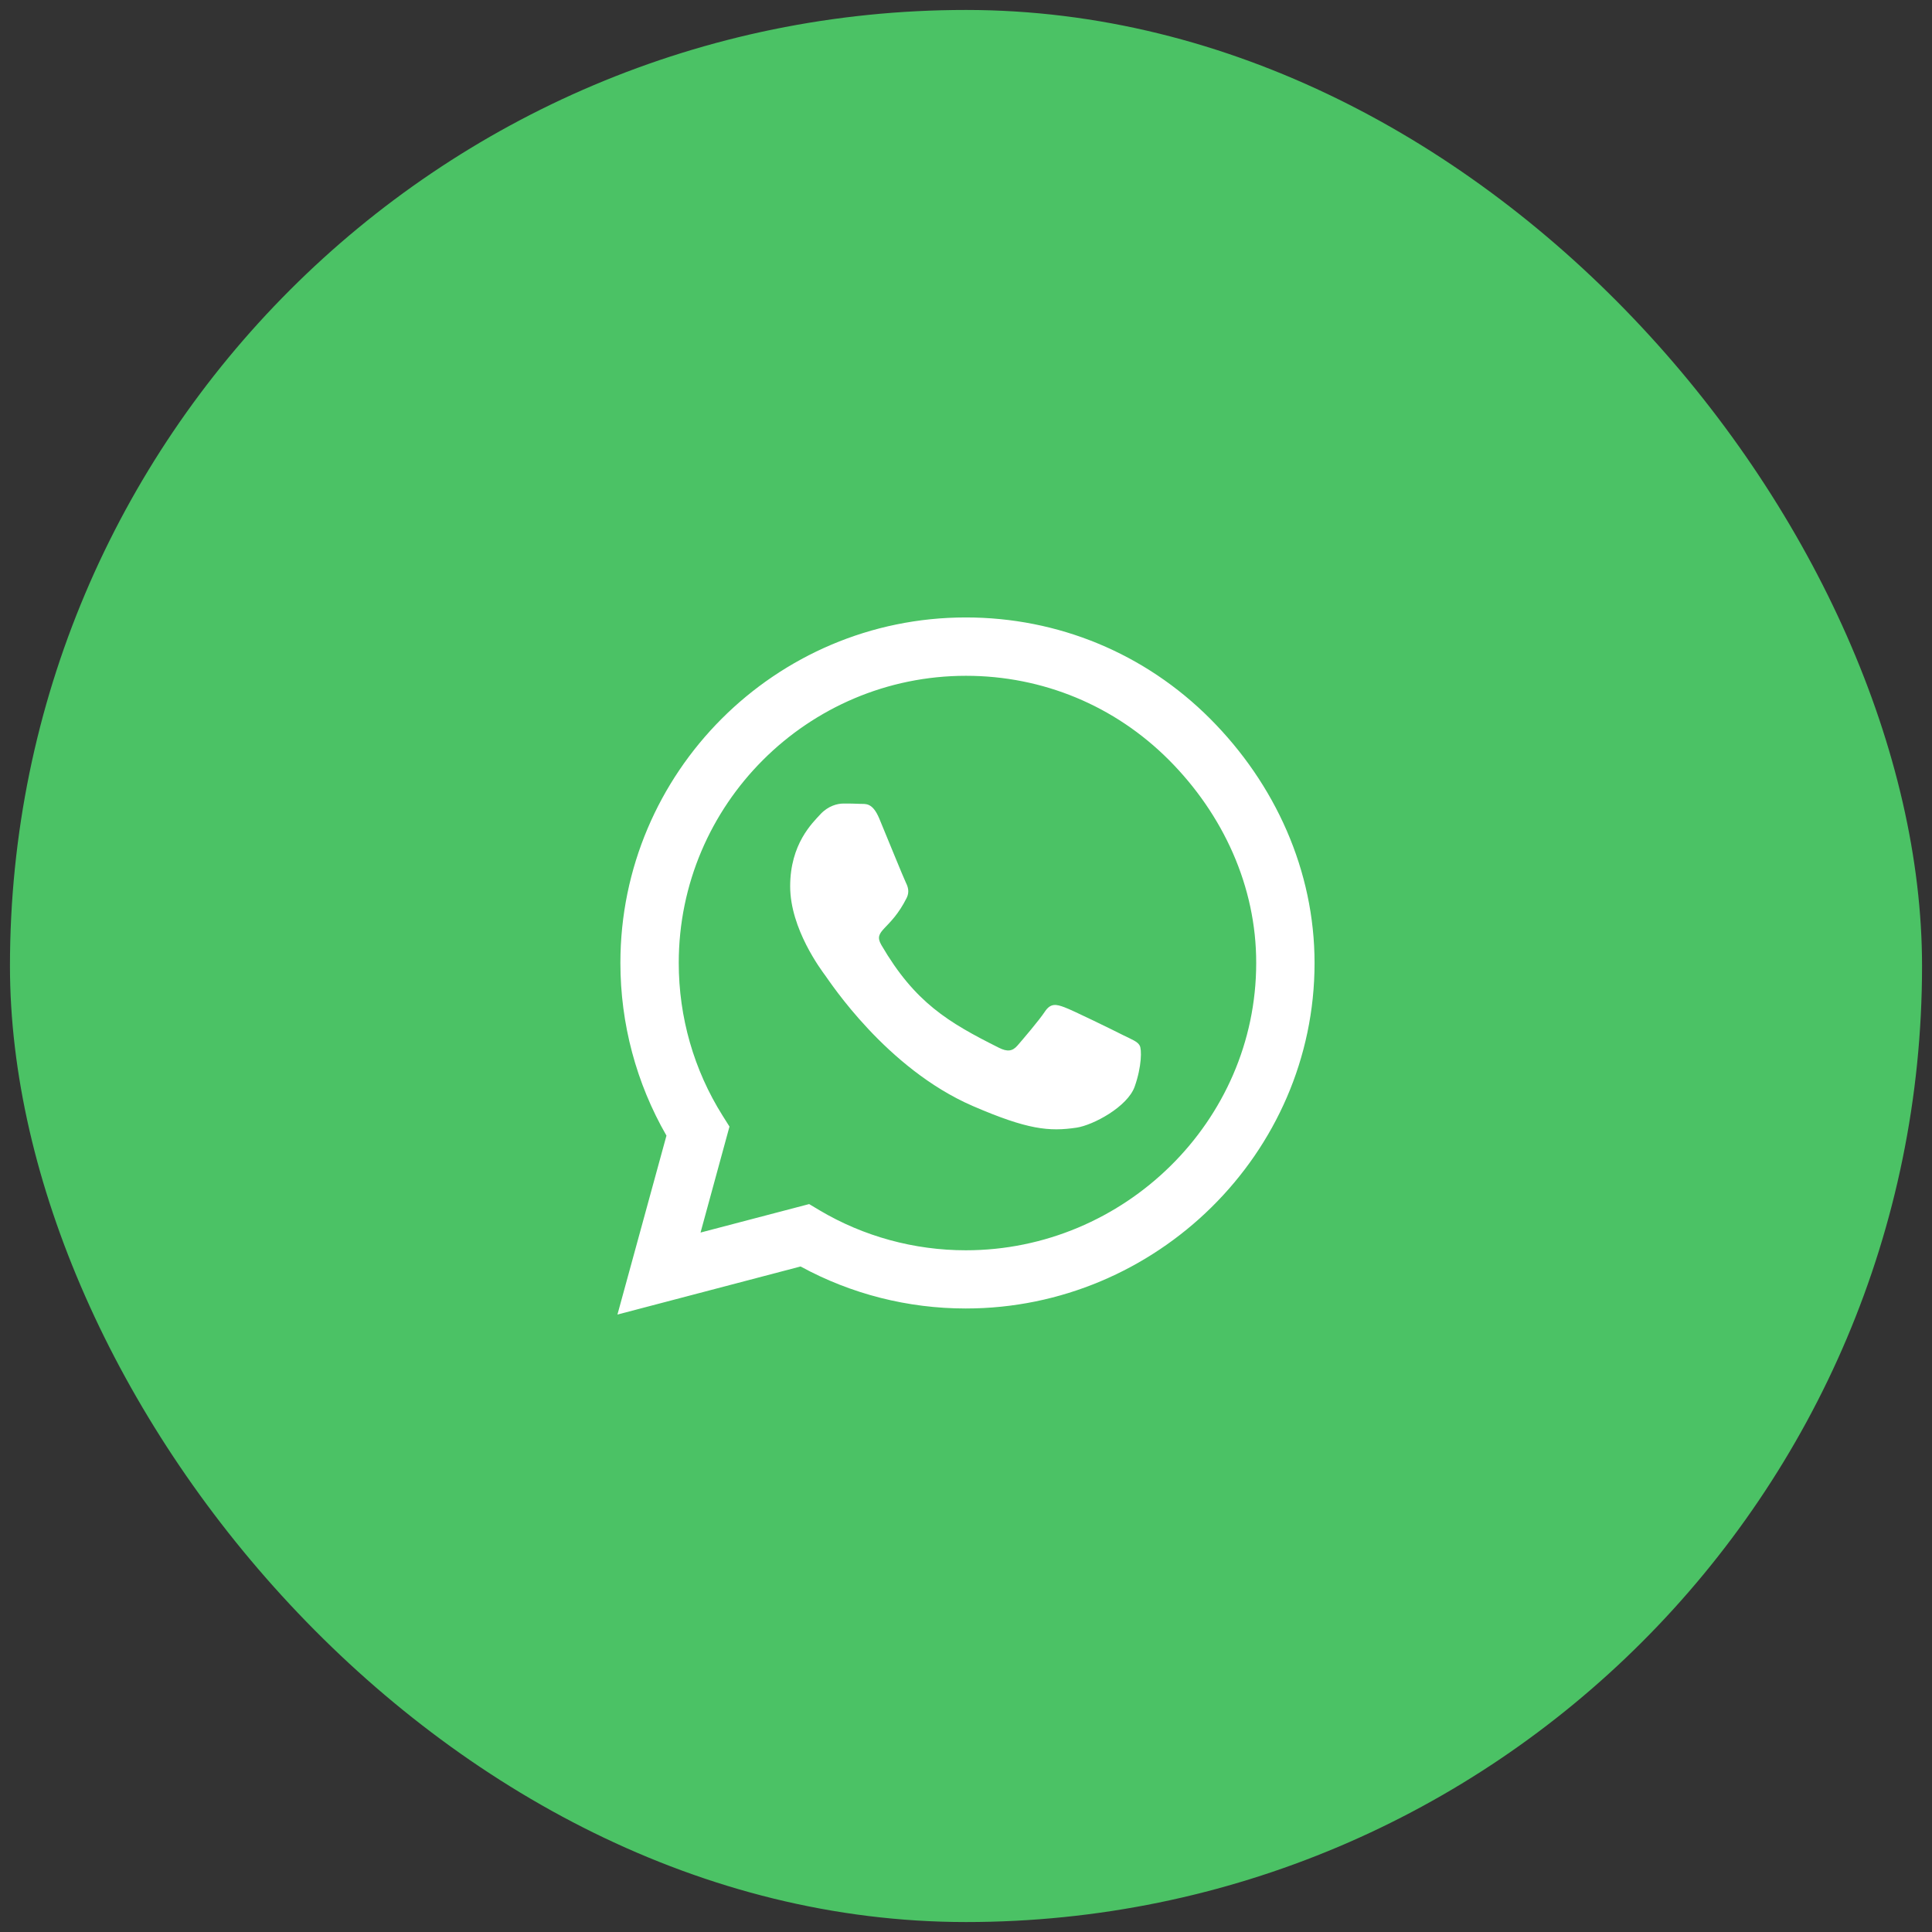 <svg width="97" height="97" viewBox="0 0 97 97" fill="none" xmlns="http://www.w3.org/2000/svg">
<rect x="0" y="0" width="97" height="97" fill="#333333" stroke="none"/>
<rect x="0.5" y="0.5" width="96" height="96" rx="48" fill="#4BC265"/>
<path d="M60.758 36.086C57.484 32.805 53.125 31 48.492 31C38.93 31 31.148 38.781 31.148 48.344C31.148 51.398 31.945 54.383 33.461 57.016L31 66L40.195 63.586C42.727 64.969 45.578 65.695 48.484 65.695H48.492C58.047 65.695 66 57.914 66 48.352C66 43.719 64.031 39.367 60.758 36.086ZM48.492 62.773C45.898 62.773 43.359 62.078 41.148 60.766L40.625 60.453L35.172 61.883L36.625 56.562L36.281 56.016C34.836 53.719 34.078 51.07 34.078 48.344C34.078 40.398 40.547 33.93 48.5 33.93C52.352 33.93 55.969 35.43 58.688 38.156C61.406 40.883 63.078 44.5 63.07 48.352C63.07 56.305 56.438 62.773 48.492 62.773ZM56.398 51.977C55.969 51.758 53.836 50.711 53.438 50.57C53.039 50.422 52.75 50.352 52.461 50.789C52.172 51.227 51.344 52.195 51.086 52.492C50.836 52.781 50.578 52.82 50.148 52.602C47.602 51.328 45.93 50.328 44.25 47.445C43.805 46.68 44.695 46.734 45.523 45.078C45.664 44.789 45.594 44.539 45.484 44.32C45.375 44.102 44.508 41.969 44.148 41.102C43.797 40.258 43.438 40.375 43.172 40.359C42.922 40.344 42.633 40.344 42.344 40.344C42.055 40.344 41.586 40.453 41.188 40.883C40.789 41.32 39.672 42.367 39.672 44.5C39.672 46.633 41.227 48.695 41.438 48.984C41.656 49.273 44.492 53.648 48.844 55.531C51.594 56.719 52.672 56.82 54.047 56.617C54.883 56.492 56.609 55.57 56.969 54.555C57.328 53.539 57.328 52.672 57.219 52.492C57.117 52.297 56.828 52.188 56.398 51.977Z" fill="white"/>
</svg>
